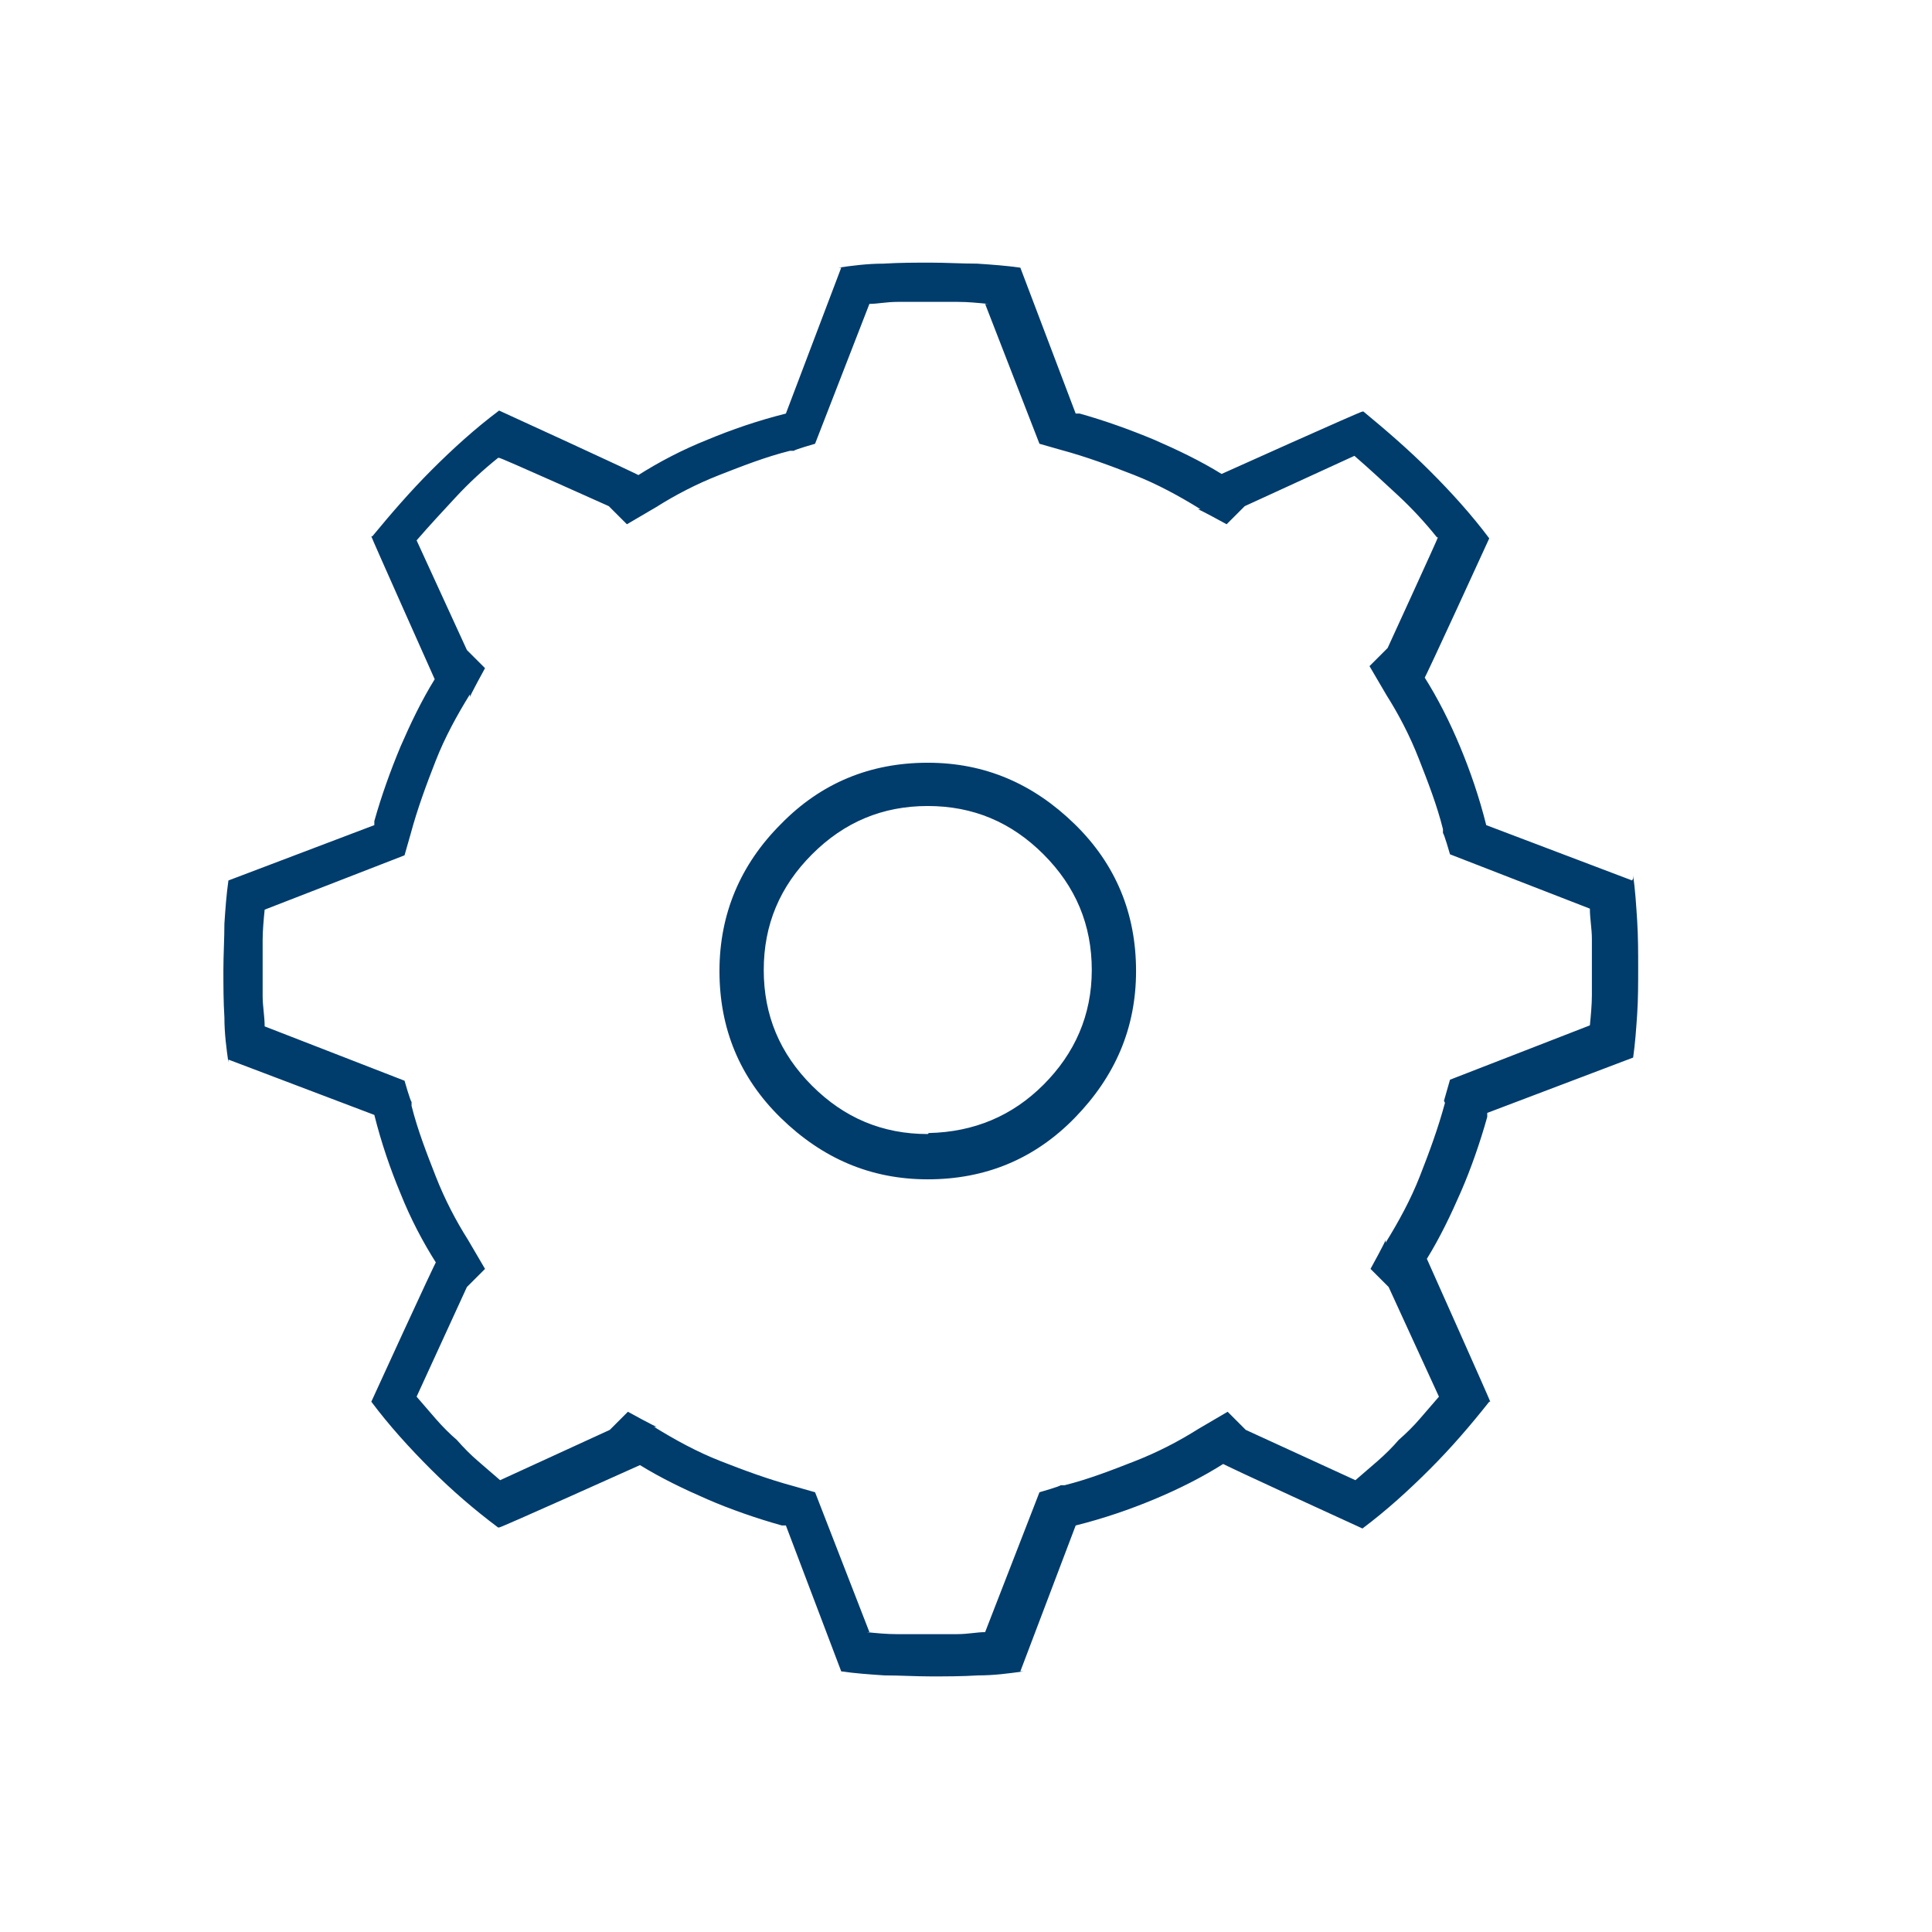 <?xml version="1.0" encoding="UTF-8"?>
<svg id="Ebene_1" data-name="Ebene 1" xmlns="http://www.w3.org/2000/svg" version="1.1" viewBox="0 0 192 192">
  <defs>
    <style>
      .cls-1 {
        fill: #003c6c;
        stroke-width: 0px;
      }
    </style>
  </defs>
  <path class="cls-1" d="M162.2,87.5l-14.5-5.5c-.7-2.8-1.6-5.4-2.6-7.8s-2.2-4.8-3.6-7v.3c.1,0,6.5-14,6.5-14-1.8-2.4-3.8-4.6-5.9-6.7s-4.3-4-6.6-5.9h-.1c0-.1-14,6.2-14,6.2-2.1-1.3-4.4-2.4-6.7-3.4-2.4-1-4.9-1.9-7.4-2.6h-.4l-5.5-14.5c-1.4-.2-2.8-.3-4.3-.4-1.5,0-3.1-.1-4.6-.1s-3.1,0-4.7.1c-1.6,0-3.1.2-4.5.4h.3l-5.5,14.5c-2.8.7-5.4,1.6-7.8,2.6-2.5,1-4.8,2.2-7,3.6h.3c0-.1-14-6.5-14-6.5-2.4,1.8-4.6,3.8-6.7,5.9s-4,4.3-5.9,6.6h-.1c0,.1,6.3,14.2,6.3,14.2-1.3,2.1-2.4,4.4-3.4,6.7-1,2.4-1.9,4.9-2.6,7.4v.4l-14.5,5.5c-.2,1.4-.3,2.8-.4,4.3,0,1.5-.1,3.1-.1,4.6s0,3.1.1,4.7c0,1.6.2,3.1.4,4.5v-.3l14.5,5.5c.7,2.8,1.6,5.4,2.6,7.8,1,2.5,2.2,4.8,3.6,7v-.3c-.1,0-6.5,14-6.5,14,1.8,2.4,3.8,4.6,5.9,6.7s4.3,4,6.7,5.8h.1c0,.1,14-6.2,14-6.2,2.1,1.3,4.4,2.4,6.7,3.4s4.9,1.9,7.4,2.6h.4l5.5,14.5c1.4.2,2.8.3,4.3.4,1.5,0,3.1.1,4.6.1s3.1,0,4.7-.1c1.6,0,3.1-.2,4.5-.4h-.3l5.5-14.5c2.8-.7,5.4-1.6,7.8-2.6s4.8-2.2,7-3.6h-.3c0,.1,14,6.5,14,6.5,2.4-1.8,4.6-3.8,6.7-5.9s4-4.3,5.9-6.7h.1c0-.1-6.3-14.2-6.3-14.2,1.3-2.1,2.4-4.4,3.4-6.7s1.9-4.9,2.6-7.4v-.4l14.5-5.5c.2-1.4.3-2.8.4-4.3s.1-3.1.1-4.6,0-3.1-.1-4.7-.2-3.1-.4-4.5v.3ZM143.6,109.6c-.7,2.6-1.6,5-2.5,7.3s-2.1,4.5-3.4,6.6v-.3c.1,0-1.5,2.9-1.5,2.9l1.8,1.8,5,10.9-1.9,2.2c-.6.7-1.3,1.4-2.1,2.1-.6.7-1.3,1.4-2.1,2.1l-2.2,1.9-10.9-5-1.8-1.8-2.9,1.7c-1.9,1.2-4,2.3-6.3,3.2s-4.6,1.8-7,2.4h-.4c0,.1-2.1.7-2.1.7l-5.4,13.9c-.8,0-1.7.2-2.8.2s-2,0-3,0-2,0-3,0-2-.1-3-.2h.3l-5.4-13.9-2.1-.6c-2.6-.7-5-1.6-7.3-2.5s-4.5-2.1-6.6-3.4h.3c0,.1-2.9-1.5-2.9-1.5l-1.8,1.8-10.9,5-2.2-1.9c-.7-.6-1.4-1.3-2.1-2.1-.7-.6-1.4-1.3-2.1-2.1l-1.9-2.2,5-10.9,1.8-1.8-1.7-2.9c-1.2-1.9-2.3-4-3.2-6.3s-1.8-4.6-2.4-7v-.4c-.1,0-.7-2.1-.7-2.1l-13.9-5.4c0-1-.2-2-.2-3s0-1.9,0-2.8,0-1.9,0-2.8.1-2,.2-3l13.9-5.4.6-2.1c.7-2.6,1.6-5,2.5-7.3s2.1-4.5,3.4-6.6v.3c-.1,0,1.5-2.9,1.5-2.9l-1.8-1.8-5-10.9c1.3-1.5,2.6-2.9,3.9-4.3s2.7-2.7,4.2-3.9h.1c0-.1,10.9,4.8,10.9,4.8l1.8,1.8,2.9-1.7c1.9-1.2,4-2.3,6.3-3.2s4.6-1.8,7-2.4h.4c0-.1,2.1-.7,2.1-.7l5.4-13.9c.8,0,1.7-.2,2.8-.2s2,0,3,0,2,0,3,0,2,.1,3,.2h-.3l5.4,13.9,2.1.6c2.6.7,5,1.6,7.3,2.5s4.5,2.1,6.6,3.4h-.3c0-.1,2.9,1.5,2.9,1.5l1.8-1.8,10.9-5c1.5,1.3,2.9,2.6,4.3,3.9s2.7,2.7,3.9,4.2h.1c0,.1-5,11-5,11l-1.8,1.8,1.7,2.9c1.2,1.9,2.3,4,3.2,6.3s1.8,4.6,2.4,7v.4c.1,0,.7,2.1.7,2.1l13.9,5.4c0,1,.2,2,.2,3s0,1.9,0,2.8,0,1.9,0,2.8-.1,2-.2,3l-13.9,5.4-.6,2.1ZM92.2,75.8c-5.7,0-10.6,2-14.6,6.1-4,4-6.1,8.9-6.1,14.6s2,10.6,6.1,14.6,8.9,6.1,14.6,6.1,10.6-2,14.6-6.1,6.1-8.9,6.1-14.6-2-10.6-6.1-14.6-8.9-6.1-14.6-6.1ZM92.2,112.7c-4.5,0-8.3-1.6-11.5-4.8s-4.8-7-4.8-11.5,1.6-8.3,4.8-11.5,7-4.8,11.5-4.8,8.3,1.6,11.5,4.8,4.8,7,4.8,11.5c0,4.5-1.7,8.3-4.8,11.4s-6.9,4.7-11.4,4.8Z"/>
</svg>